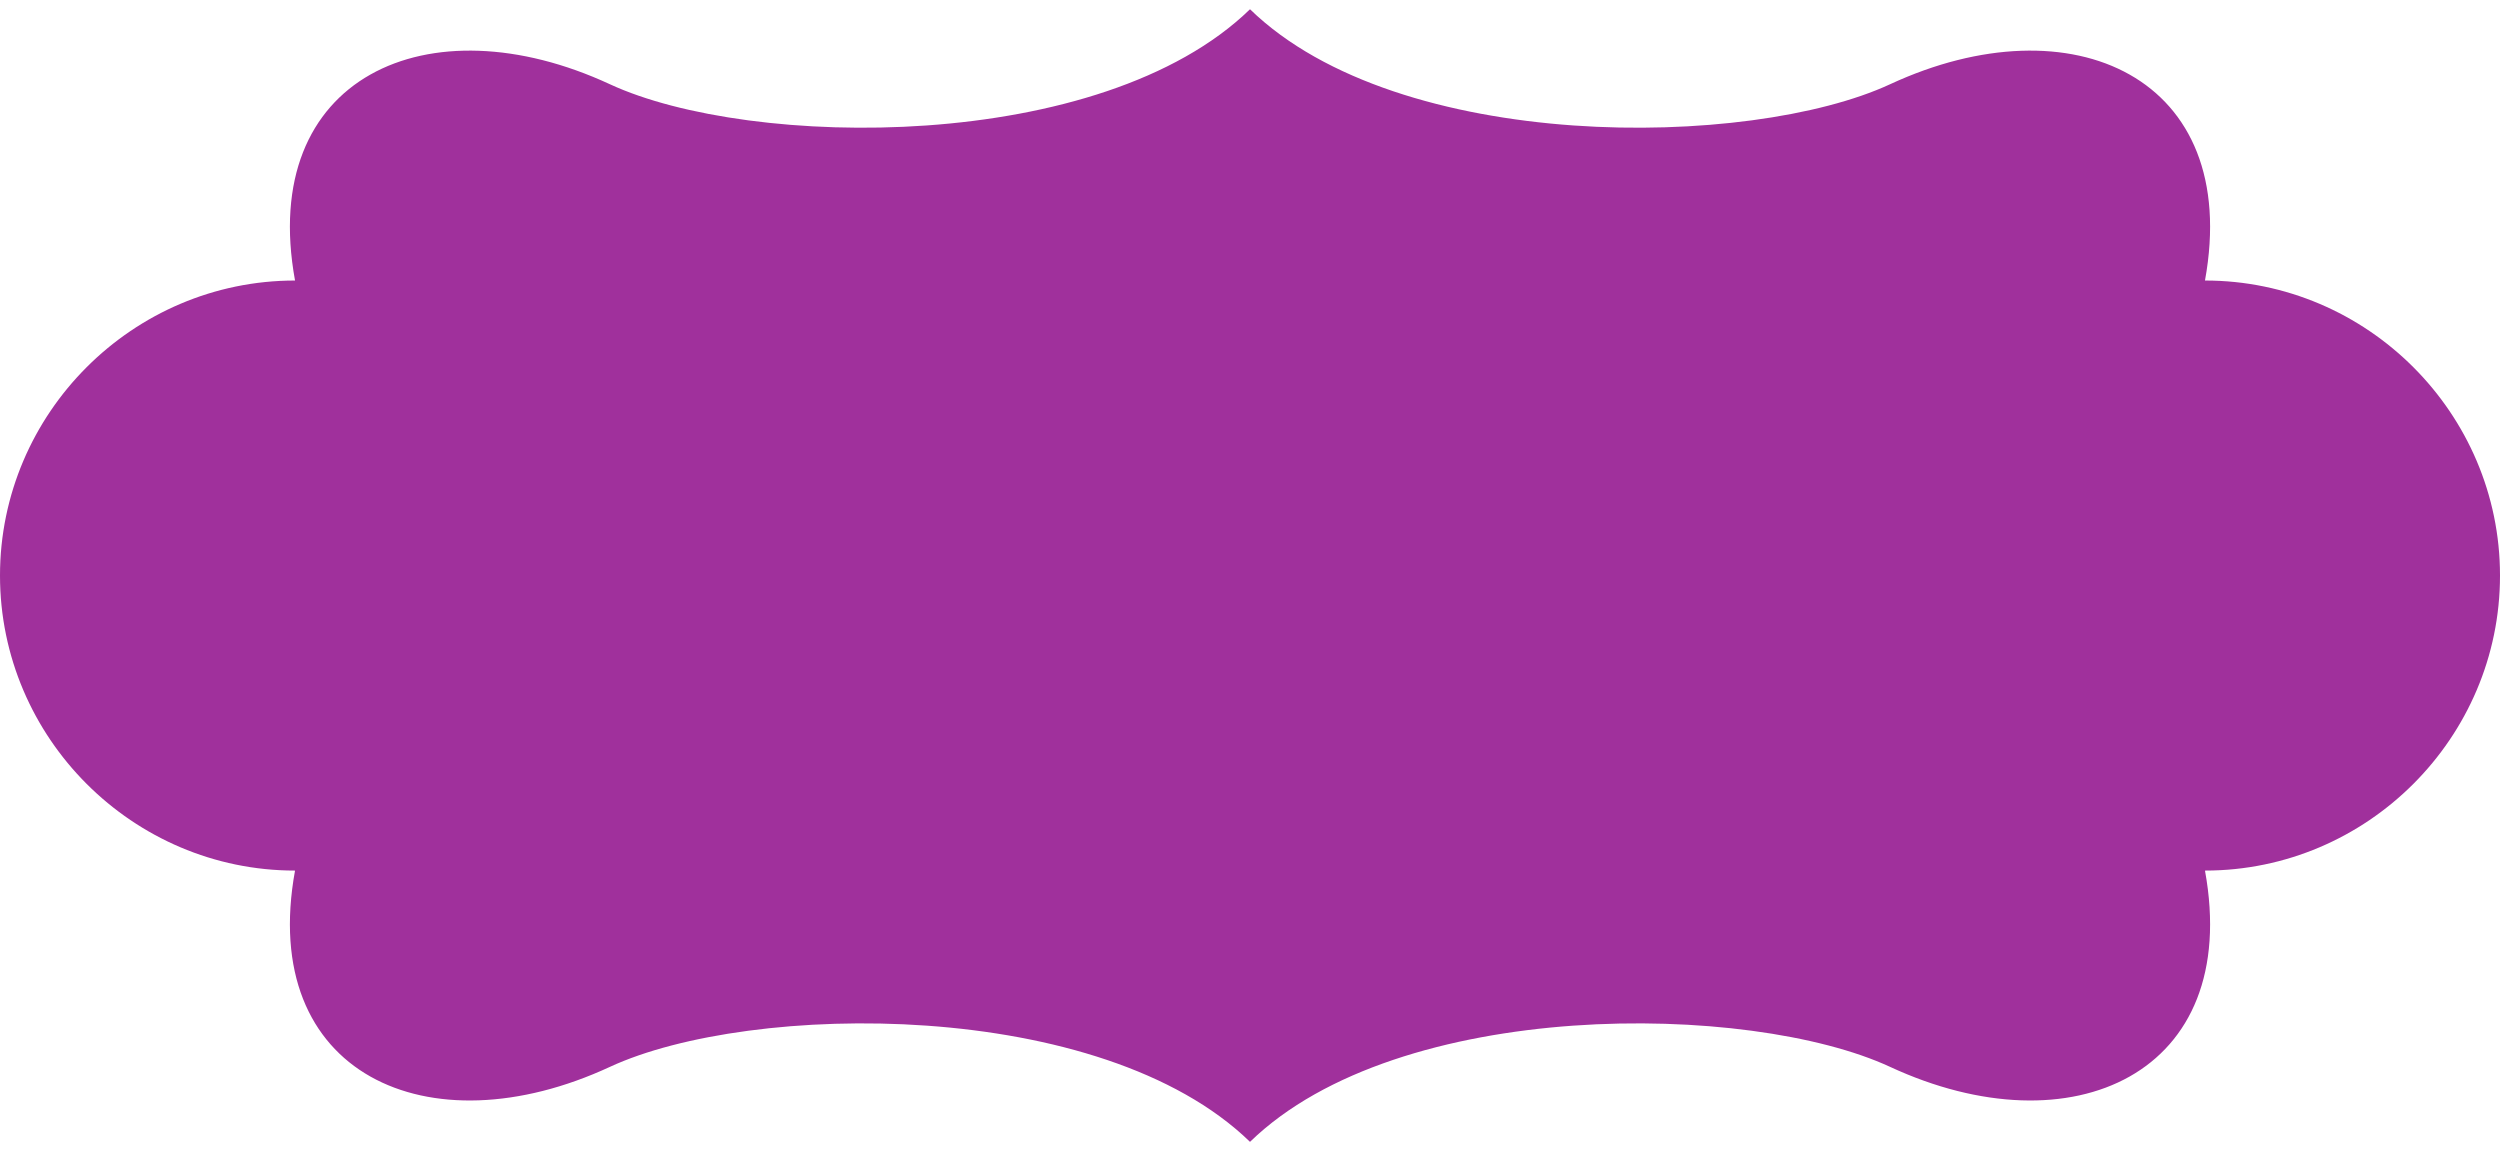 <?xml version="1.0" encoding="UTF-8" standalone="no"?><svg xmlns="http://www.w3.org/2000/svg" xmlns:xlink="http://www.w3.org/1999/xlink" fill="#a0309c" height="828.8" preserveAspectRatio="xMidYMid meet" version="1" viewBox="1.0 -6.4 1800.0 828.8" width="1800" zoomAndPan="magnify"><g id="change1_1"><path d="M 213.422 195.578 C 96.59 195.578 1 291.168 1 408 C 1 524.832 96.59 620.418 213.422 620.418 C 186.723 766.773 309.281 822.418 440.145 761.742 C 541.25 714.863 793.73 711.488 901.004 815.734 C 1008.273 711.488 1260.746 714.863 1361.855 761.742 C 1492.723 822.418 1615.277 766.773 1588.586 620.418 C 1705.418 620.418 1801.004 524.832 1801.004 408 C 1801.004 291.168 1705.418 195.578 1588.586 195.578 C 1615.277 49.223 1492.723 -6.418 1361.855 54.258 C 1260.746 101.133 1008.273 104.512 901.004 0.262 C 793.73 104.512 541.25 101.133 440.145 54.258 C 309.281 -6.418 186.723 49.223 213.422 195.578" fill="inherit" fill-rule="evenodd"/></g></svg>